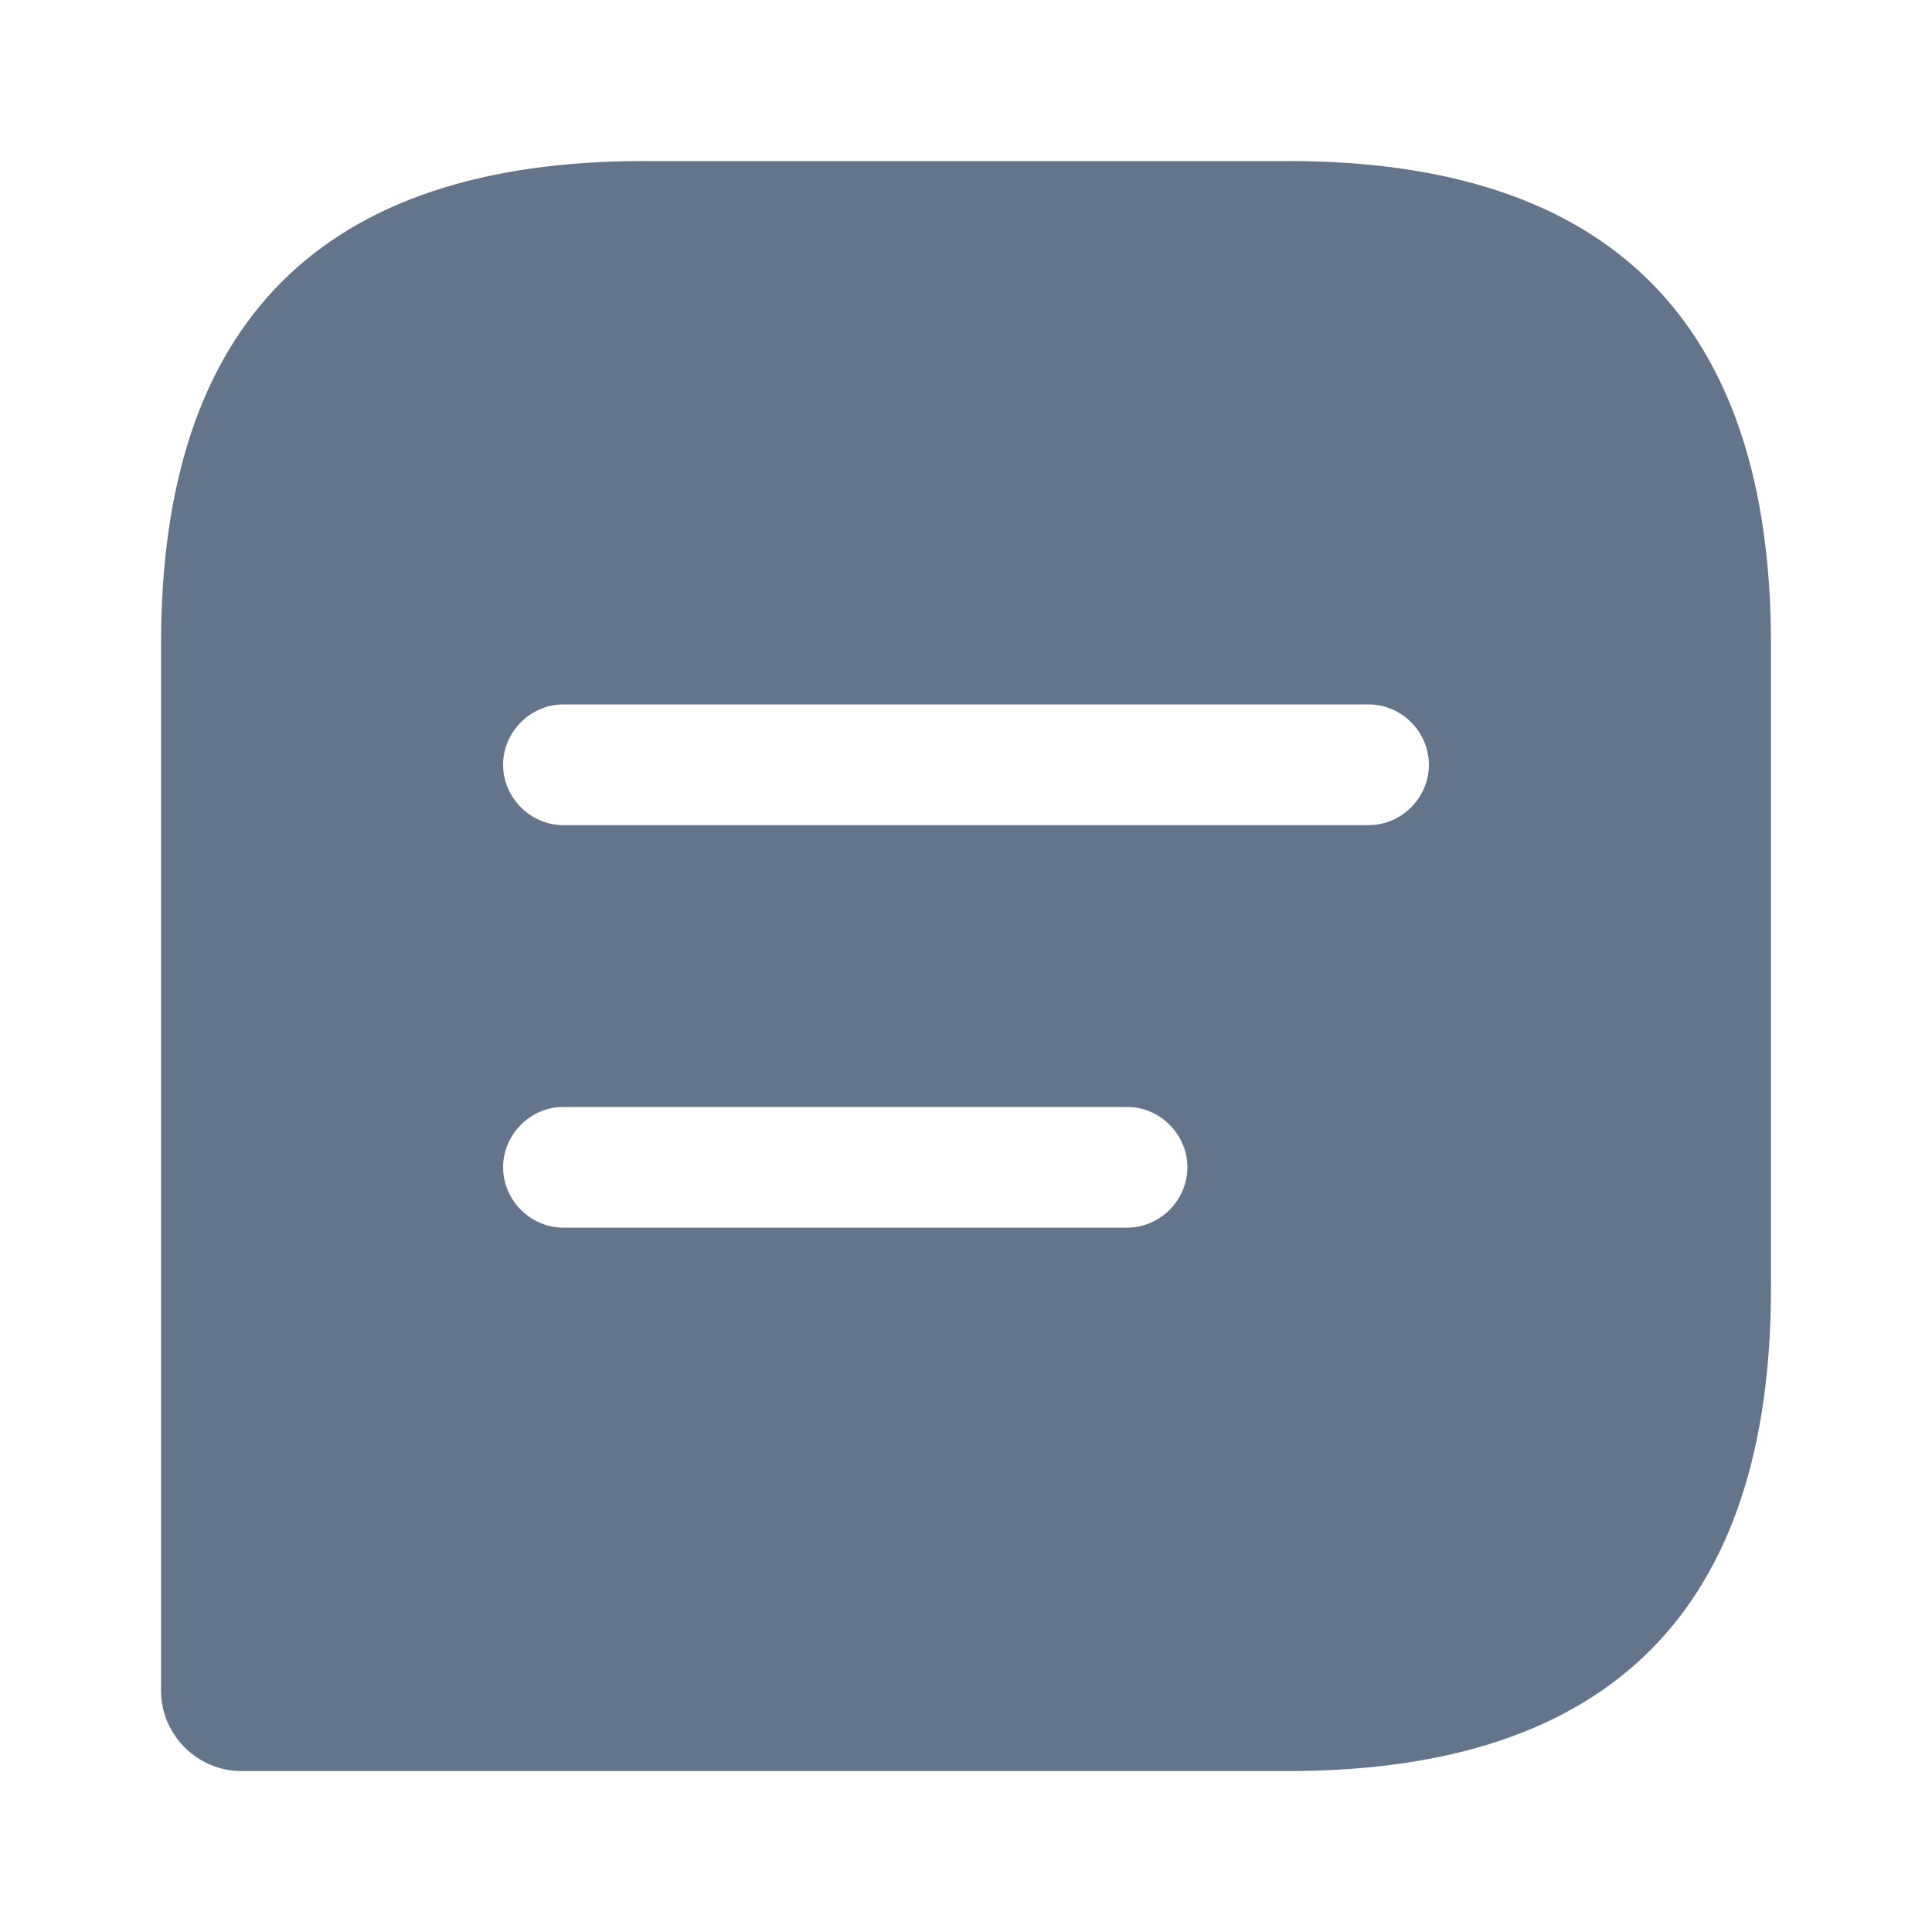 <svg width="20" height="20" viewBox="0 0 20 20" fill="none" xmlns="http://www.w3.org/2000/svg">
<path d="M13.333 1.667H6.667C3.333 1.667 1.667 3.334 1.667 6.667V17.5C1.667 17.959 2.042 18.334 2.5 18.334H13.333C16.667 18.334 18.333 16.667 18.333 13.334V6.667C18.333 3.334 16.667 1.667 13.333 1.667ZM11.667 12.709H5.833C5.492 12.709 5.208 12.425 5.208 12.084C5.208 11.742 5.492 11.459 5.833 11.459H11.667C12.008 11.459 12.292 11.742 12.292 12.084C12.292 12.425 12.008 12.709 11.667 12.709ZM14.167 8.542H5.833C5.492 8.542 5.208 8.259 5.208 7.917C5.208 7.575 5.492 7.292 5.833 7.292H14.167C14.508 7.292 14.792 7.575 14.792 7.917C14.792 8.259 14.508 8.542 14.167 8.542Z" fill="#64748B"/>
</svg>
